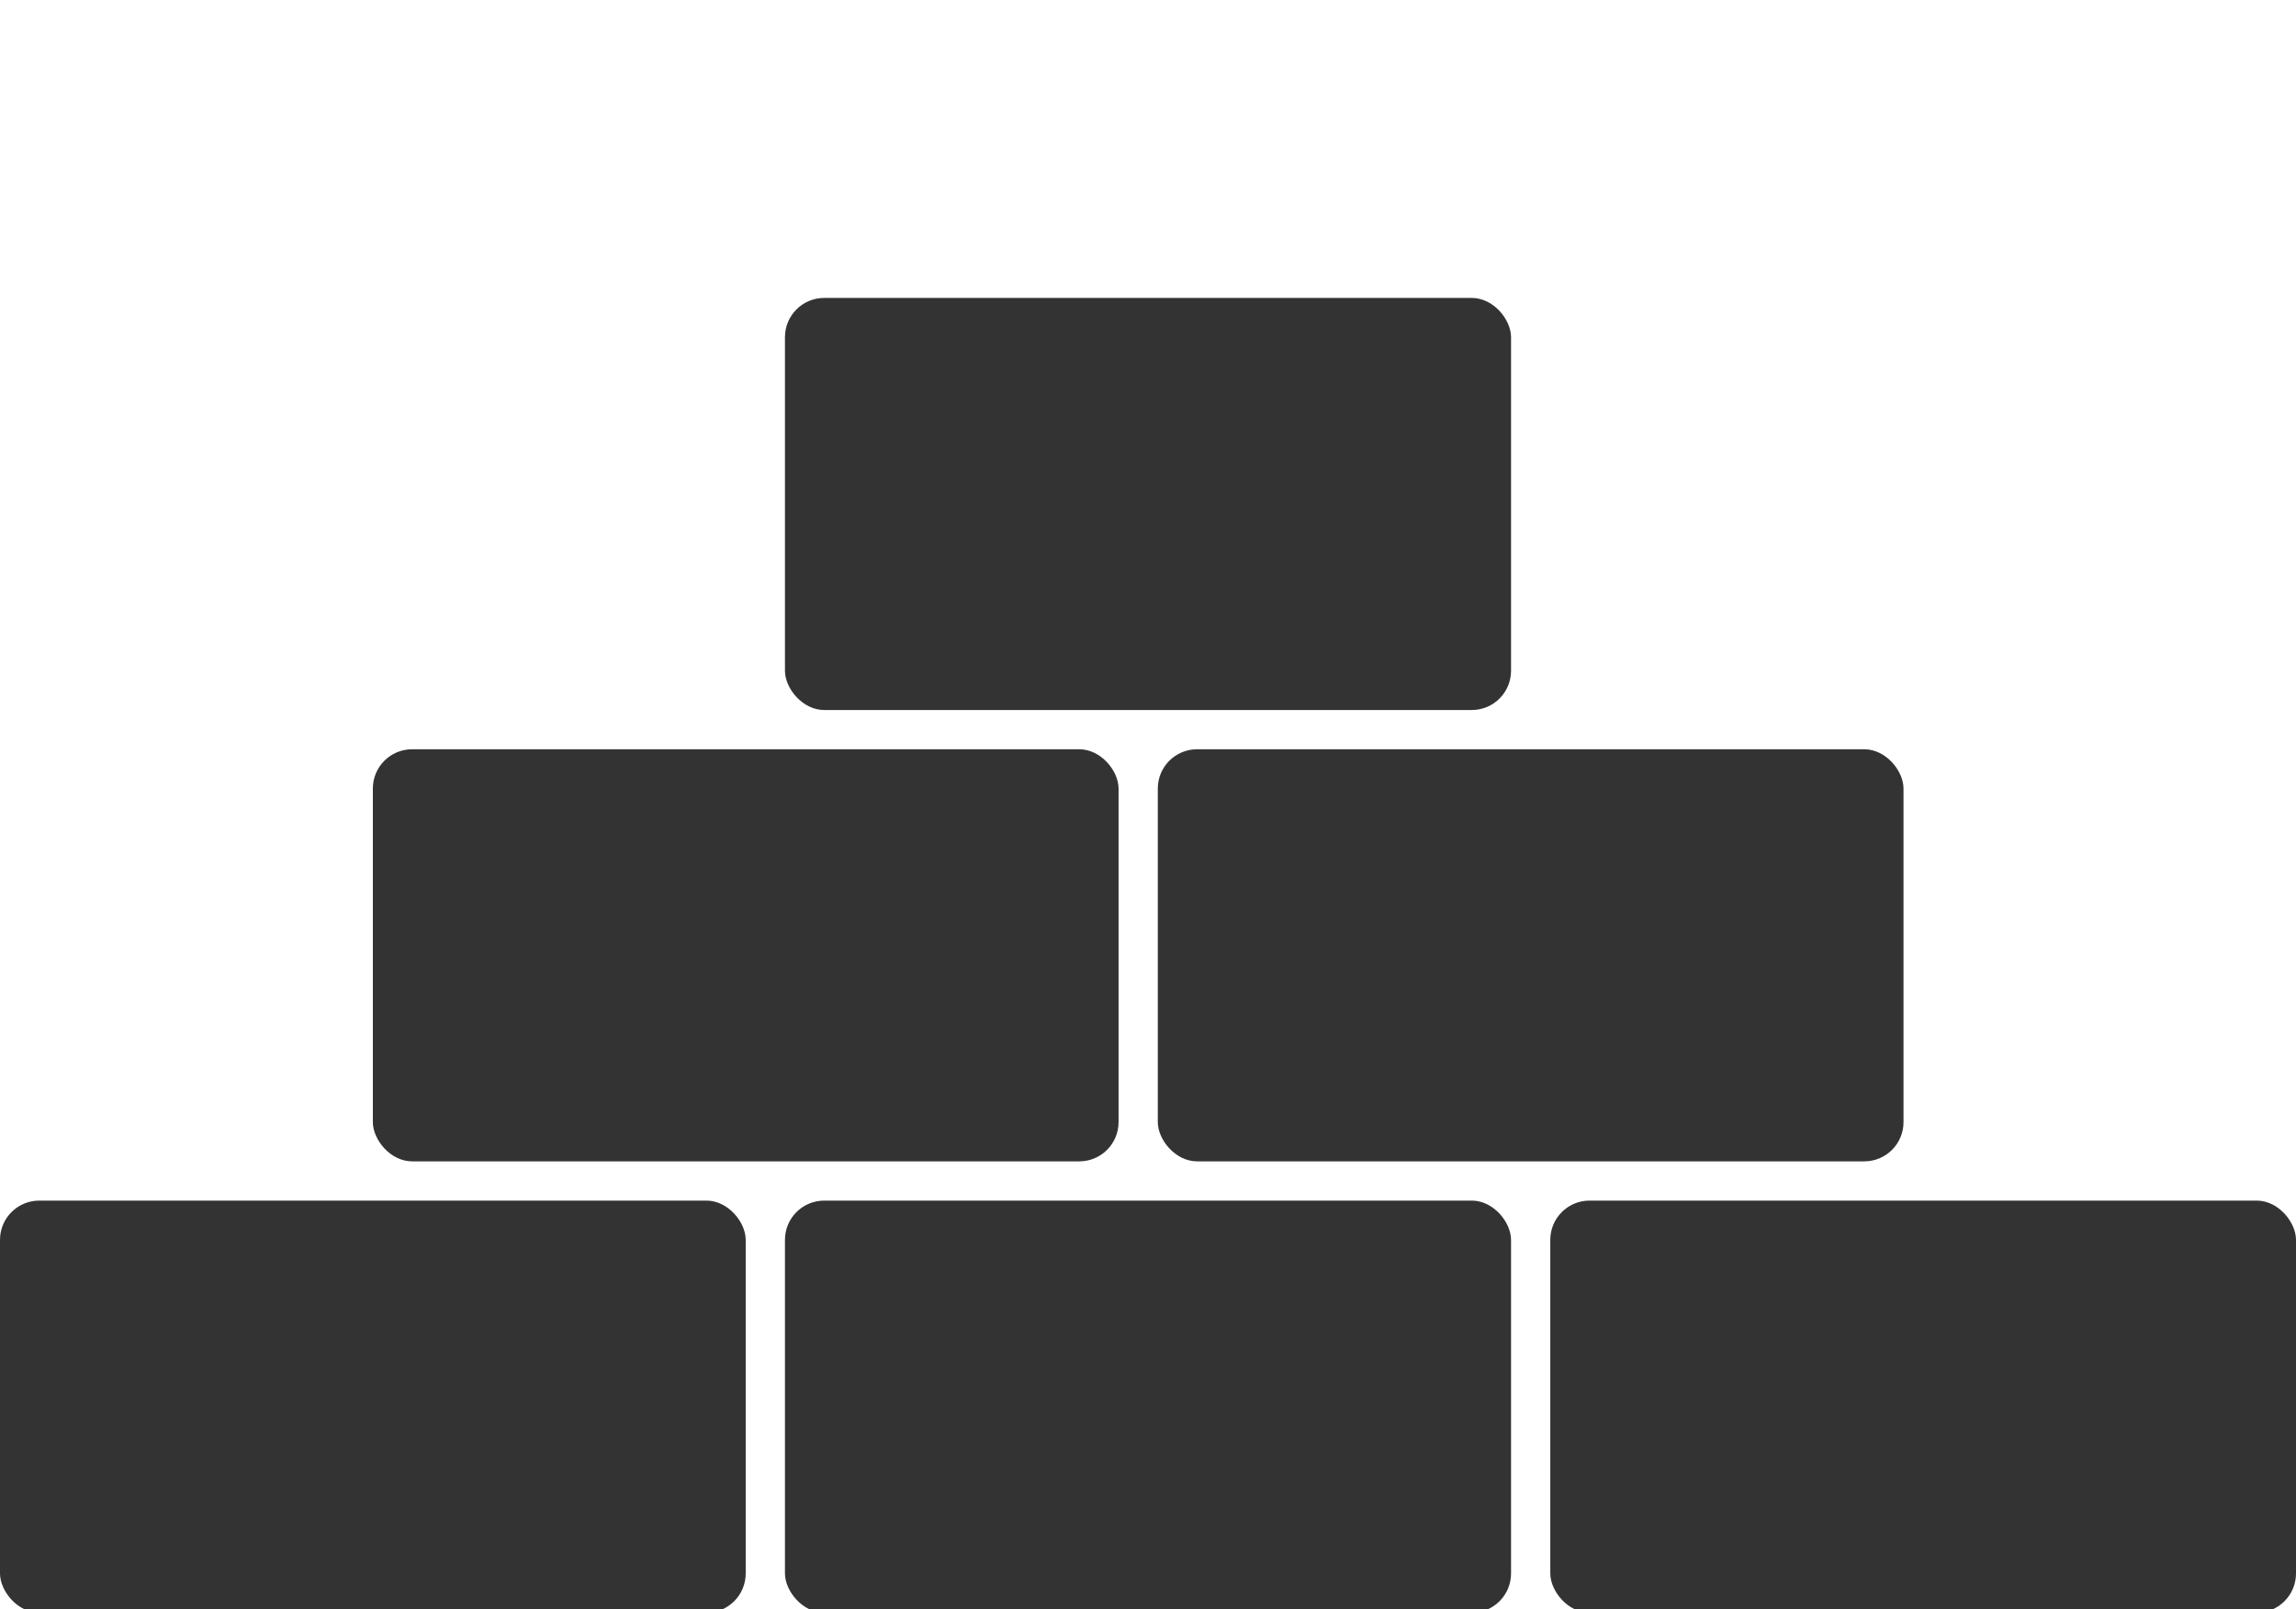 <svg xmlns="http://www.w3.org/2000/svg" xmlns:xlink="http://www.w3.org/1999/xlink" width="117" height="82" viewBox="0 0 117 82"><defs><clipPath id="a"><rect width="117" height="82" transform="translate(-9337 1599)" fill="rgba(255,255,255,0.51)"/></clipPath></defs><g transform="translate(9337 -1599)" clip-path="url(#a)"><rect width="38" height="21" rx="2" transform="translate(-9337 1660.182)" fill="#333"/><rect width="37" height="21" rx="2" transform="translate(-9297 1660.182)" fill="#333"/><rect width="38" height="21" rx="2" transform="translate(-9258 1660.182)" fill="#333"/><rect width="38" height="21" rx="2" transform="translate(-9318 1637.182)" fill="#333"/><rect width="38" height="21" rx="2" transform="translate(-9278 1637.182)" fill="#333"/><rect width="37" height="21" rx="2" transform="translate(-9297 1614.182)" fill="#333"/></g></svg>